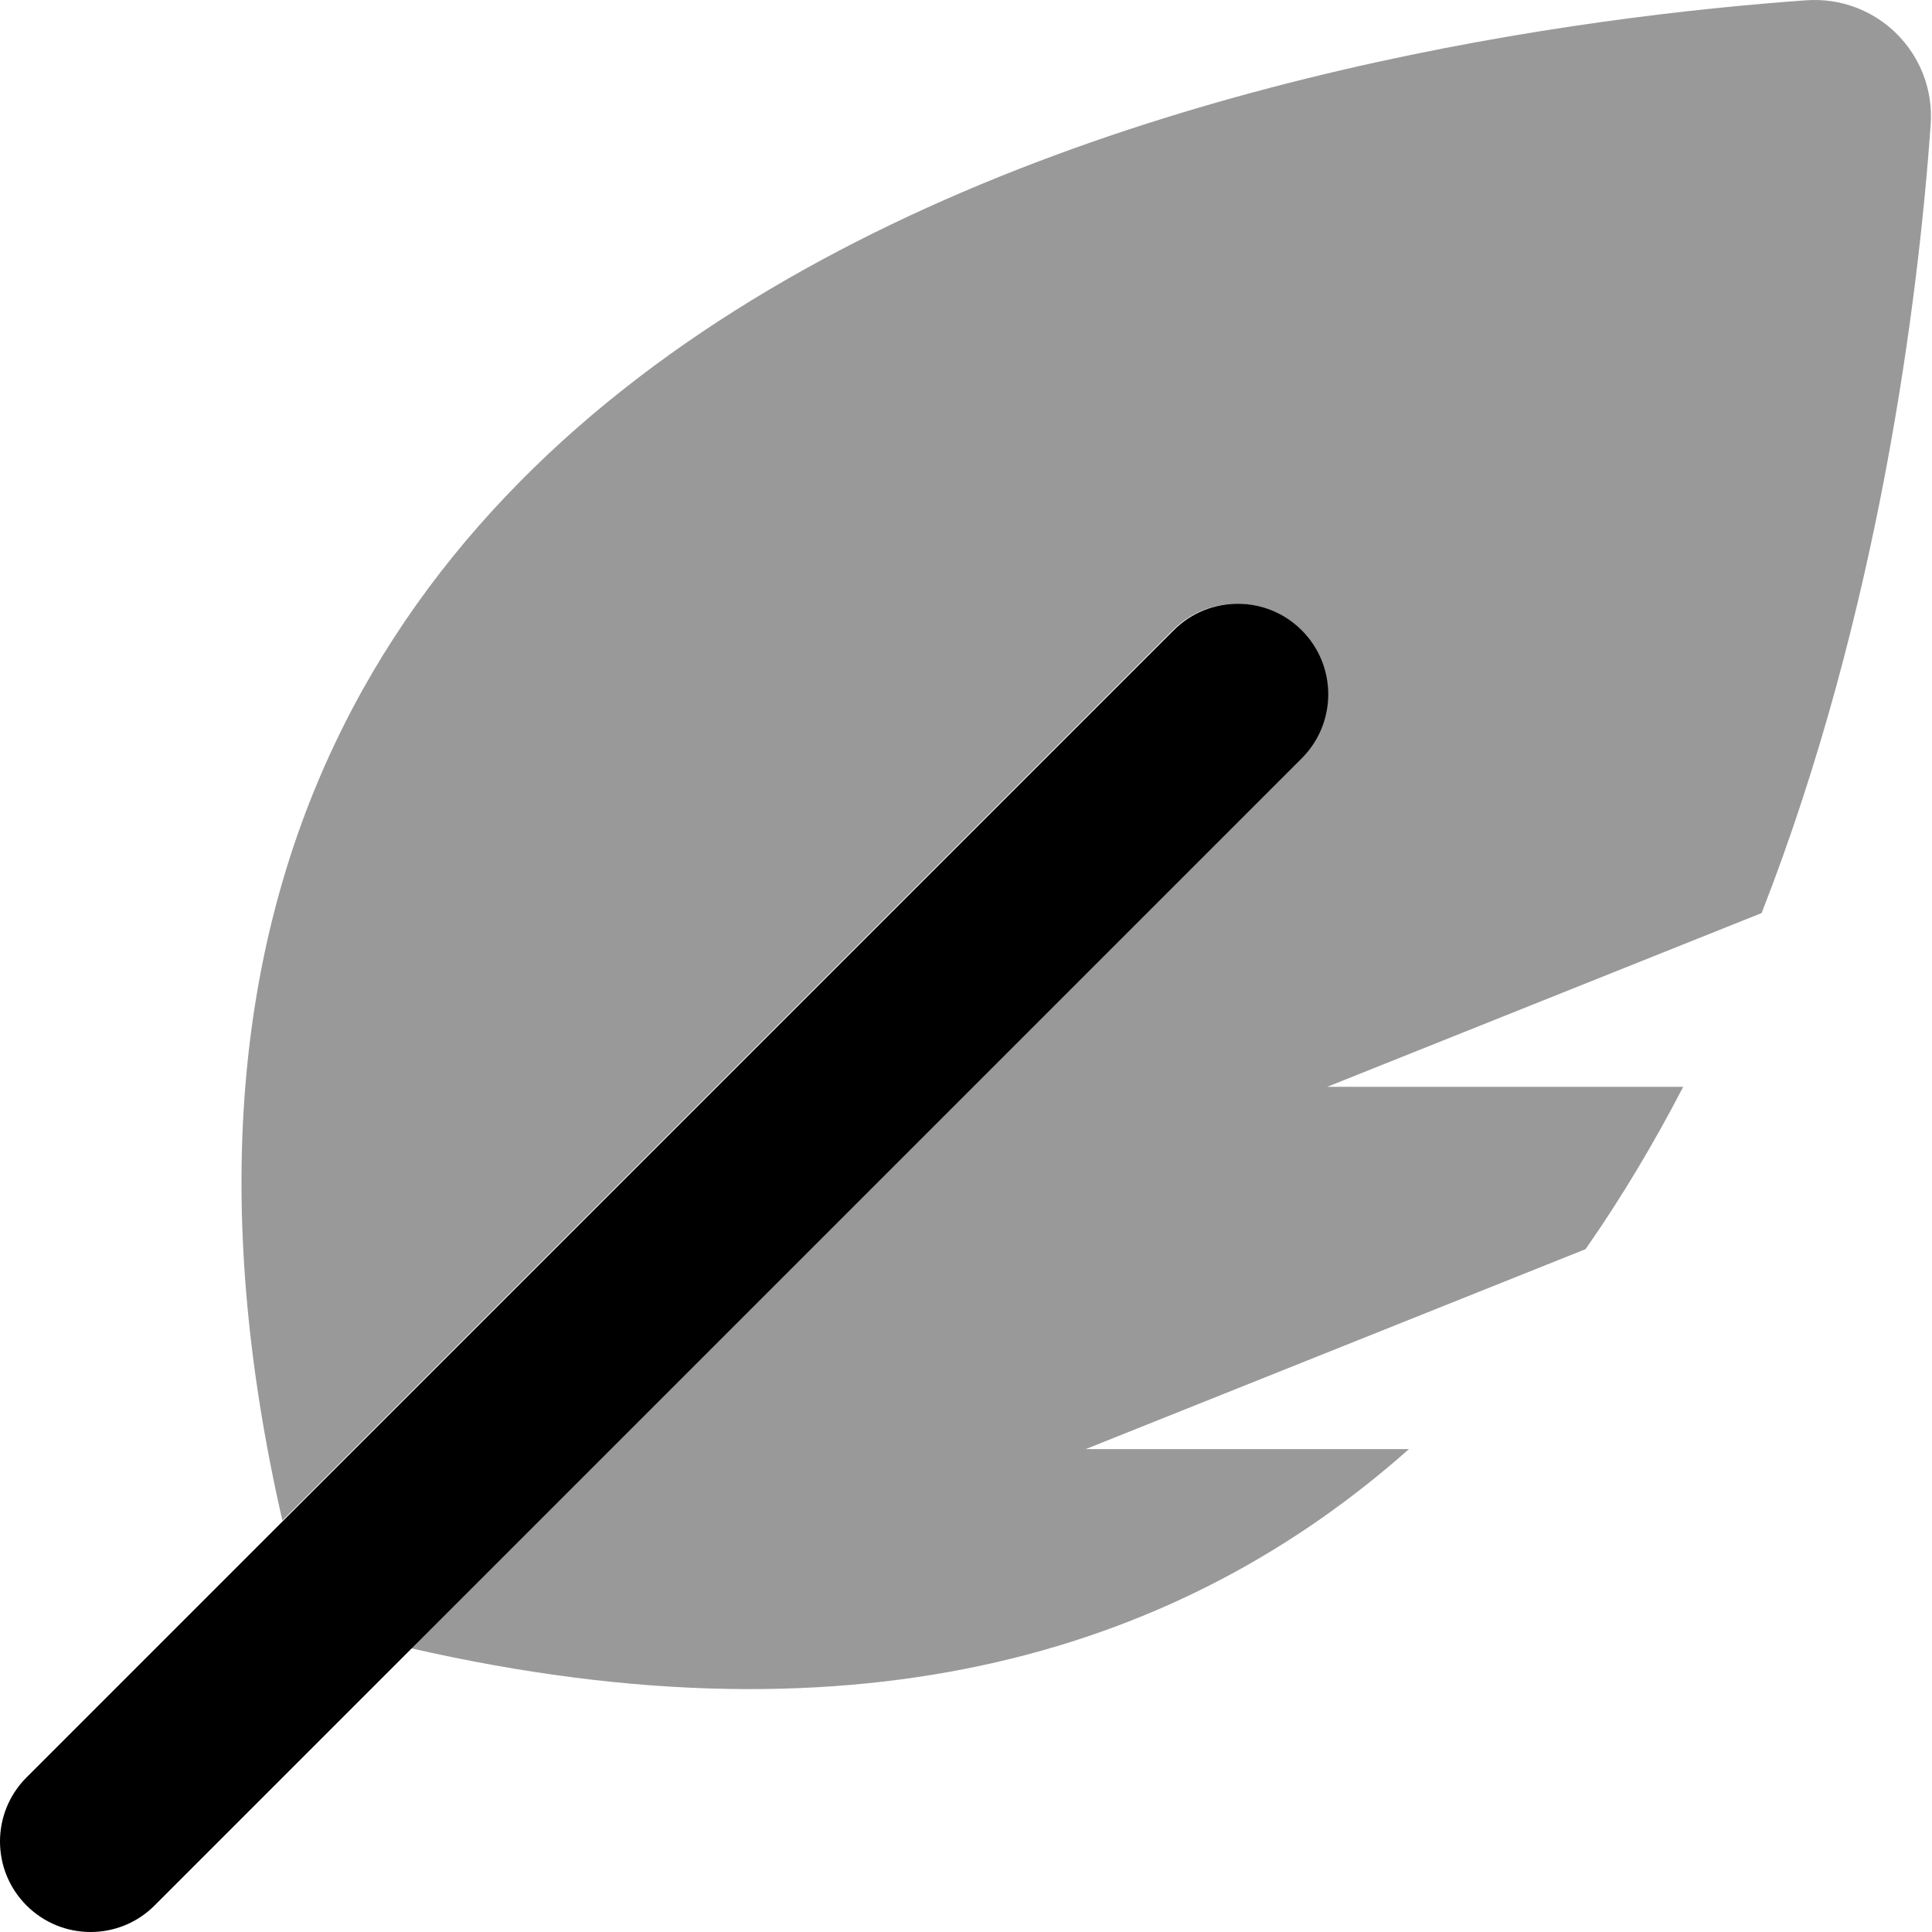 <svg xmlns="http://www.w3.org/2000/svg" viewBox="0 0 512 512"><!-- Font Awesome Pro 6.0.0-alpha2 by @fontawesome - https://fontawesome.com License - https://fontawesome.com/license (Commercial License) --><defs><style>.fa-secondary{opacity:.4}</style></defs><path d="M466.849 241.969L351.73 288.02H446.068C438.357 302.871 429.781 317.301 420.195 331.035L287.73 384.026H373.381C314.041 436.74 229.338 464.324 108.873 436.795L344.699 200.969C354.074 191.594 354.074 176.406 344.699 167.031S320.136 157.656 310.761 167.031L74.834 402.959C-3.229 61.977 362.215 8.434 478.595 0.082C497.461 -1.271 513.002 14.27 511.648 33.137C508.39 78.531 498.191 161.838 466.849 241.969Z" class="fa-secondary"/><path d="M24 512C17.844 512 11.719 509.656 7.031 504.969C-2.344 495.594 -2.344 480.406 7.031 471.031L311.031 167.031C320.406 157.656 335.594 157.656 344.969 167.031S354.344 191.594 344.969 200.969L40.969 504.969C36.281 509.656 30.156 512 24 512Z" class="fa-primary"/></svg>